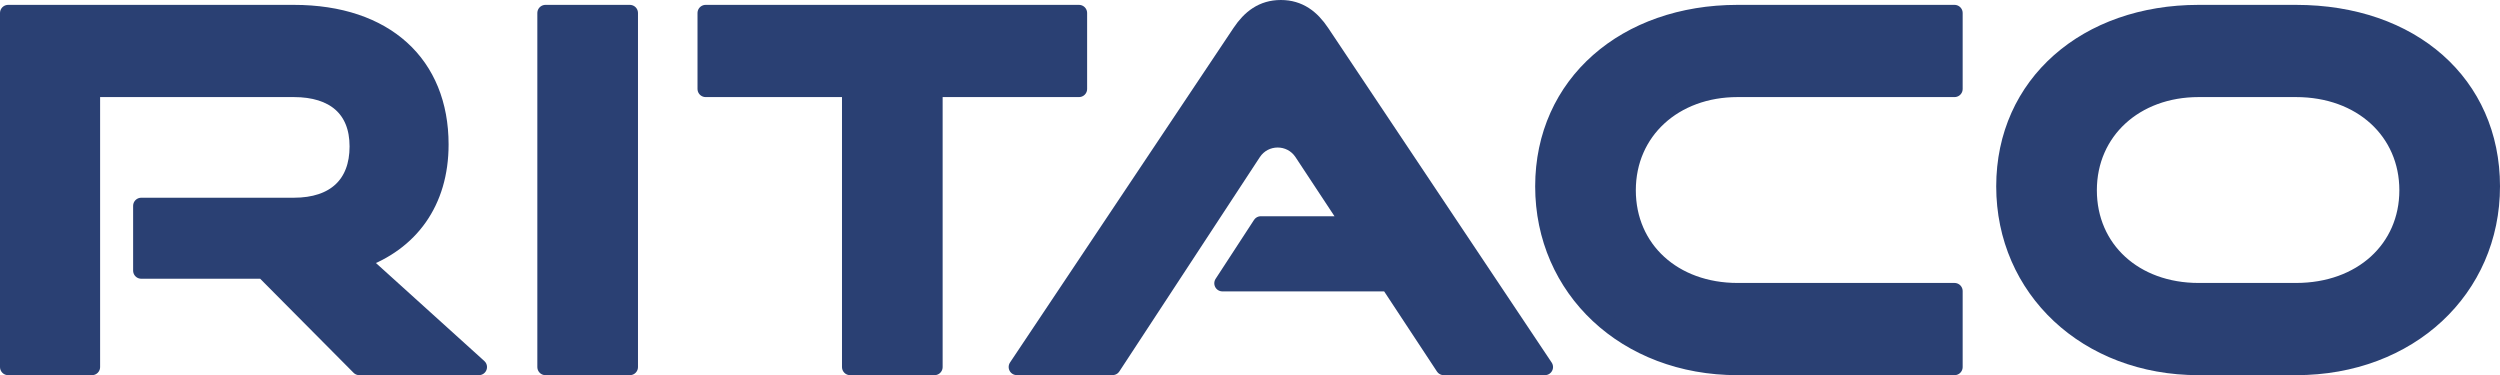 <?xml version="1.0" encoding="UTF-8"?>
<svg id="ritaco_logo" data-name="ritaco_logo" xmlns="http://www.w3.org/2000/svg" viewBox="0 0 462 69.33">
  <defs>
    <style>
      .cls-1 {
        stroke-linejoin: round;
        stroke-width: 3px;
      }

      .cls-1, .cls-2 {
        fill: #2a4073;
        stroke: #2a4073;
      }

      .cls-2 {
        stroke-miterlimit: 10;
      }
    </style>
  </defs>
  <g id="_ritaco_logo_1-2" data-name="ritaco_logo 1">
    <g>
      <path class="cls-2" d="M66.4,67.83l-17.7-17.82h-22.6v-11.97h28.2c7.6,0,11.8-4.05,11.8-10.98s-4.4-10.62-11.8-10.62H17v51.39H1.5V2.4h52.8c17,0,27.1,9.45,27.1,24.3,0,10.71-5.6,18.18-14.7,21.42l21.8,19.71h-22.1Z"/>
      <rect class="cls-2" x="100.8" y="2.4" width="15.6" height="65.43"/>
      <polygon class="cls-2" points="157.1 67.83 157.1 16.44 130.4 16.44 130.4 2.4 199.4 2.4 199.4 16.44 172.7 16.44 172.7 67.83 157.1 67.83"/>
      <path class="cls-2" d="M266.8,67.83l-10.2-15.48h-30.7l7.1-10.89h16.4l-8.74-13.25c-2.16-3.27-6.95-3.26-9.1.01l-25.96,39.6h-17.7L229.2,6c1.8-2.7,4.1-4.5,7.5-4.5s5.7,1.8,7.5,4.5l41.3,61.83h-18.7Z"/>
      <path class="cls-2" d="M321.1,67.83c-20.7,0-35.9-14.4-35.9-33.39s15.2-32.04,35.9-32.04h40.1v14.04h-40.1c-11.7,0-20.3,7.83-20.3,18.72s8.5,18.63,20.3,18.63h40.1v14.04h-40.1Z"/>
      <path class="cls-2" d="M406.3,67.83c-20.7,0-35.9-14.4-35.9-33.39s15.2-32.04,35.9-32.04h18c21.4,0,36.2,13.05,36.2,32.04s-15.2,33.39-36.2,33.39h-18ZM424.3,53.79c12.1,0,20.6-7.83,20.6-18.63s-8.5-18.72-20.6-18.72h-18c-11.7,0-20.3,7.83-20.3,18.72s8.5,18.63,20.3,18.63h18Z"/>
      <path class="cls-2" d="M66.4,67.83l-17.7-17.82h-22.6v-11.97h28.2c7.6,0,11.8-4.05,11.8-10.98s-4.4-10.62-11.8-10.62H17v51.39H1.5V2.4h52.8c17,0,27.1,9.45,27.1,24.3,0,10.71-5.6,18.18-14.7,21.42l21.8,19.71h-22.1Z"/>
      <rect class="cls-2" x="100.8" y="2.4" width="15.6" height="65.43"/>
      <polygon class="cls-2" points="157.1 67.83 157.1 16.44 130.4 16.44 130.4 2.4 199.4 2.4 199.4 16.44 172.7 16.44 172.7 67.83 157.1 67.83"/>
      <path class="cls-2" d="M266.8,67.83l-10.2-15.48h-30.7l7.1-10.89h16.4l-8.74-13.25c-2.16-3.27-6.95-3.26-9.1.01l-25.96,39.6h-17.7L229.2,6c1.8-2.7,4.1-4.5,7.5-4.5s5.7,1.8,7.5,4.5l41.3,61.83h-18.7Z"/>
      <path class="cls-2" d="M321.1,67.83c-20.7,0-35.9-14.4-35.9-33.39s15.2-32.04,35.9-32.04h40.1v14.04h-40.1c-11.7,0-20.3,7.83-20.3,18.72s8.5,18.63,20.3,18.63h40.1v14.04h-40.1Z"/>
      <path class="cls-2" d="M406.3,67.83c-20.7,0-35.9-14.4-35.9-33.39s15.2-32.04,35.9-32.04h18c21.4,0,36.2,13.05,36.2,32.04s-15.2,33.39-36.2,33.39h-18ZM424.3,53.79c12.1,0,20.6-7.83,20.6-18.63s-8.5-18.72-20.6-18.72h-18c-11.7,0-20.3,7.83-20.3,18.72s8.5,18.63,20.3,18.63h18Z"/>
      <path class="cls-1" d="M66.4,67.83l-17.7-17.82h-22.6v-11.97h28.2c7.6,0,11.8-4.05,11.8-10.98s-4.4-10.62-11.8-10.62H17v51.39H1.5V2.4h52.8c17,0,27.1,9.45,27.1,24.3,0,10.71-5.6,18.18-14.7,21.42l21.8,19.71h-22.1Z"/>
      <rect class="cls-1" x="100.8" y="2.4" width="15.6" height="65.43"/>
      <polygon class="cls-1" points="157.1 67.83 157.1 16.44 130.4 16.44 130.4 2.4 199.4 2.4 199.4 16.44 172.7 16.44 172.7 67.83 157.1 67.83"/>
      <path class="cls-1" d="M266.8,67.83l-10.2-15.48h-30.7l7.1-10.89h16.4l-8.74-13.25c-2.16-3.27-6.95-3.26-9.1.01l-25.96,39.6h-17.7L229.2,6c1.8-2.7,4.1-4.5,7.5-4.5s5.7,1.8,7.5,4.5l41.3,61.83h-18.7Z"/>
      <path class="cls-1" d="M321.1,67.83c-20.7,0-35.9-14.4-35.9-33.39s15.2-32.04,35.9-32.04h40.1v14.04h-40.1c-11.7,0-20.3,7.83-20.3,18.72s8.5,18.63,20.3,18.63h40.1v14.04h-40.1Z"/>
      <path class="cls-1" d="M406.3,67.83c-20.7,0-35.9-14.4-35.9-33.39s15.2-32.04,35.9-32.04h18c21.4,0,36.2,13.05,36.2,32.04s-15.2,33.39-36.2,33.39h-18ZM424.3,53.79c12.1,0,20.6-7.83,20.6-18.63s-8.5-18.72-20.6-18.72h-18c-11.7,0-20.3,7.83-20.3,18.72s8.5,18.63,20.3,18.63h18Z"/>
    </g>
  </g>
</svg>